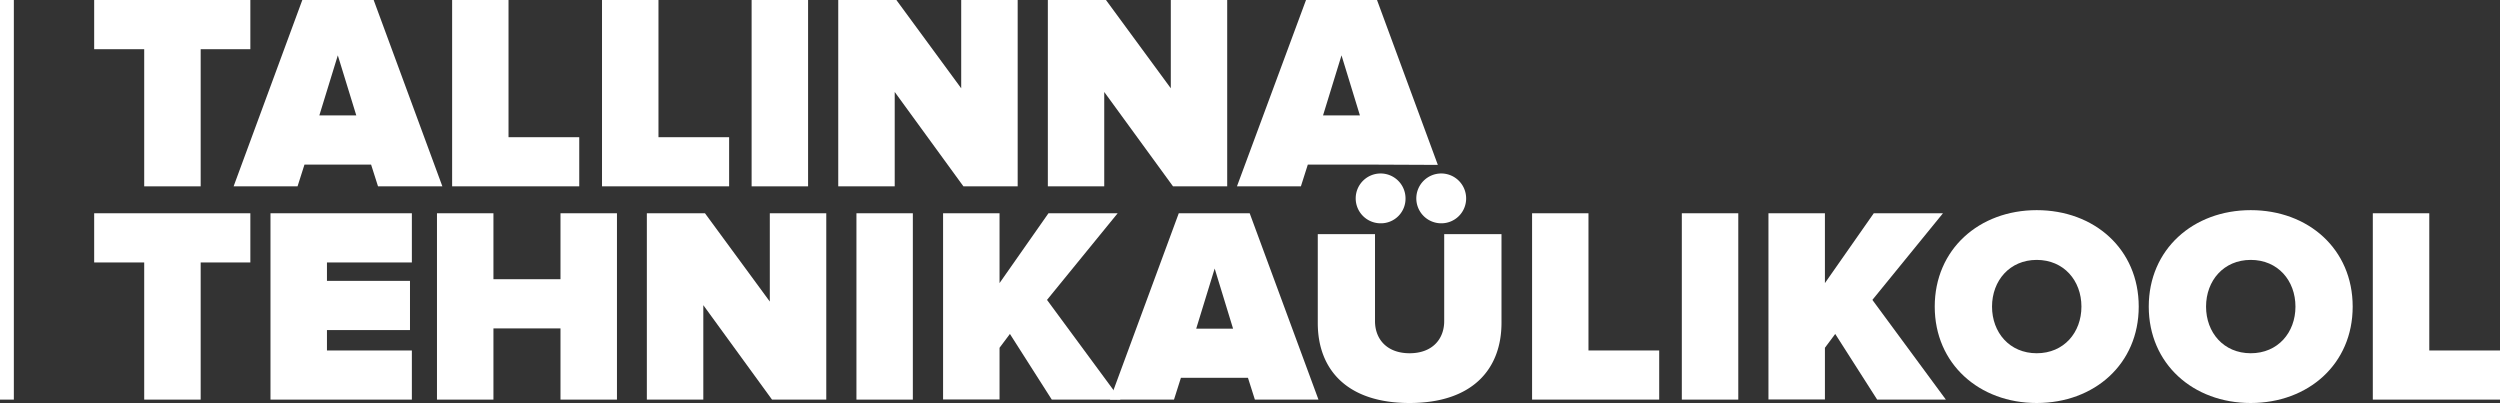 <svg id="Layer_1" data-name="Layer 1" xmlns="http://www.w3.org/2000/svg" viewBox="0 0 361.29 58.24">
	<rect x="0" y="0" width="361.29" height="58.24" fill="#333333" stroke="none"/>
	<defs>
		<style>.cls-1{fill:#FFFFFF;}.cls-2{fill:#FFFFFF;}</style>
	</defs>
	<path class="cls-1" d="M20.84,26.93V7.11H13.61V0H36.18V7.11H29V26.93Z"/>
	<path class="cls-1" d="M54.63,26.93l-1-3.14H44l-1,3.14H33.76L43.69,0H54l9.93,26.93ZM48.82,8l-2.67,8.68h5.34Z"/>
	<path class="cls-1" d="M65.34,26.93V0h8.15V19.83H83.71v7.1Z"/>
	<path class="cls-1" d="M87,26.93V0h8.16V19.83h10.21v7.1Z"/>
	<path class="cls-1" d="M108.62,26.93V0h8.16V26.93Z"/>
	<path class="cls-1" d="M139.23,26.93,129.3,13.29V26.93h-8.16V0h8.4l9.37,12.76V0h8.16V26.93Z"/>
	<path class="cls-1" d="M169.52,26.93l-9.94-13.64V26.93h-8.15V0h8.4l9.37,12.76V0h8.15V26.93Z"/>
	<path class="cls-1" d="M198.71,23.79H189l-1,3.14h-9.24L188.74,0H199l8.79,23.83ZM193.87,8l-2.67,8.68h5.33Z"/>
	<path class="cls-1" d="M20.84,57.75V37.93H13.61V30.82H36.18v7.11H29V57.75Z"/>
	<path class="cls-1" d="M39.09,57.75V30.82H59.52v7.11H47.25v2.66h12V47.7h-12v2.95H59.52v7.1Z"/>
	<path class="cls-1" d="M81,57.75V47.46H71.31V57.75H63.15V30.82h8.16v9.53H81V30.82h8.16V57.75Z"/>
	<path class="cls-1" d="M111.57,57.75,101.64,44.1V57.75H93.48V30.82h8.4l9.37,12.76V30.82h8.16V57.75Z"/>
	<path class="cls-1" d="M123.77,57.75V30.82h8.15V57.75Z"/>
	<path class="cls-1"
		  d="M152,57.75l-6.05-9.49-1.5,2v7.47h-8.16V30.82h8.16V40.91l7.07-10.09h10L151.31,43.34l10.62,14.41Z"/>
	<path class="cls-1"
		  d="M181.35,57.75l-1-3.15h-9.69l-1,3.15h-9.25l9.94-26.93h10.25l9.94,26.93Zm-5.81-18.94-2.67,8.69h5.33Z"/>
	<path class="cls-1"
		  d="M190.44,46.69V33.84h8.27V46.41c0,2.58,1.7,4.64,5,4.64s5-2.06,5-4.64V33.84h8.28V46.65c0,6.7-4.2,11.59-13.29,11.59S190.44,53.35,190.44,46.69Zm9.08-14.42a3.6,3.6,0,1,1,3.6-3.6A3.55,3.55,0,0,1,199.52,32.27Zm8.72,0a3.6,3.6,0,1,1,3.64-3.6A3.58,3.58,0,0,1,208.24,32.27Z"/>
	<path class="cls-1" d="M221.41,57.75V30.82h8.15V50.65h10.22v7.1Z"/>
	<path class="cls-1" d="M243.05,57.75V30.82h8.16V57.75Z"/>
	<path class="cls-1"
		  d="M271.28,57.75l-6.06-9.49-1.49,2v7.47h-8.16V30.82h8.16V40.91l7.06-10.09h10L270.59,43.34l10.62,14.41Z"/>
	<path class="cls-1"
		  d="M279.6,44.31c0-8.28,6.42-13.94,14.74-13.94S309.08,36,309.08,44.31s-6.42,13.93-14.74,13.93S279.6,52.58,279.6,44.31Zm21.2,0c0-3.76-2.55-6.75-6.46-6.75s-6.46,3-6.46,6.75,2.54,6.74,6.46,6.74S300.8,48.06,300.8,44.31Z"/>
	<path class="cls-1"
		  d="M310.53,44.31c0-8.28,6.42-13.94,14.74-13.94S340,36,340,44.31s-6.42,13.93-14.74,13.93S310.53,52.58,310.53,44.31Zm21.2,0c0-3.76-2.54-6.75-6.46-6.75s-6.46,3-6.46,6.75,2.54,6.74,6.46,6.74S331.73,48.06,331.73,44.31Z"/>
	<path class="cls-1" d="M342.91,57.75V30.82h8.16V50.65h10.22v7.1Z"/>
	<rect class="cls-2" width="2" height="57.75"/>
</svg>